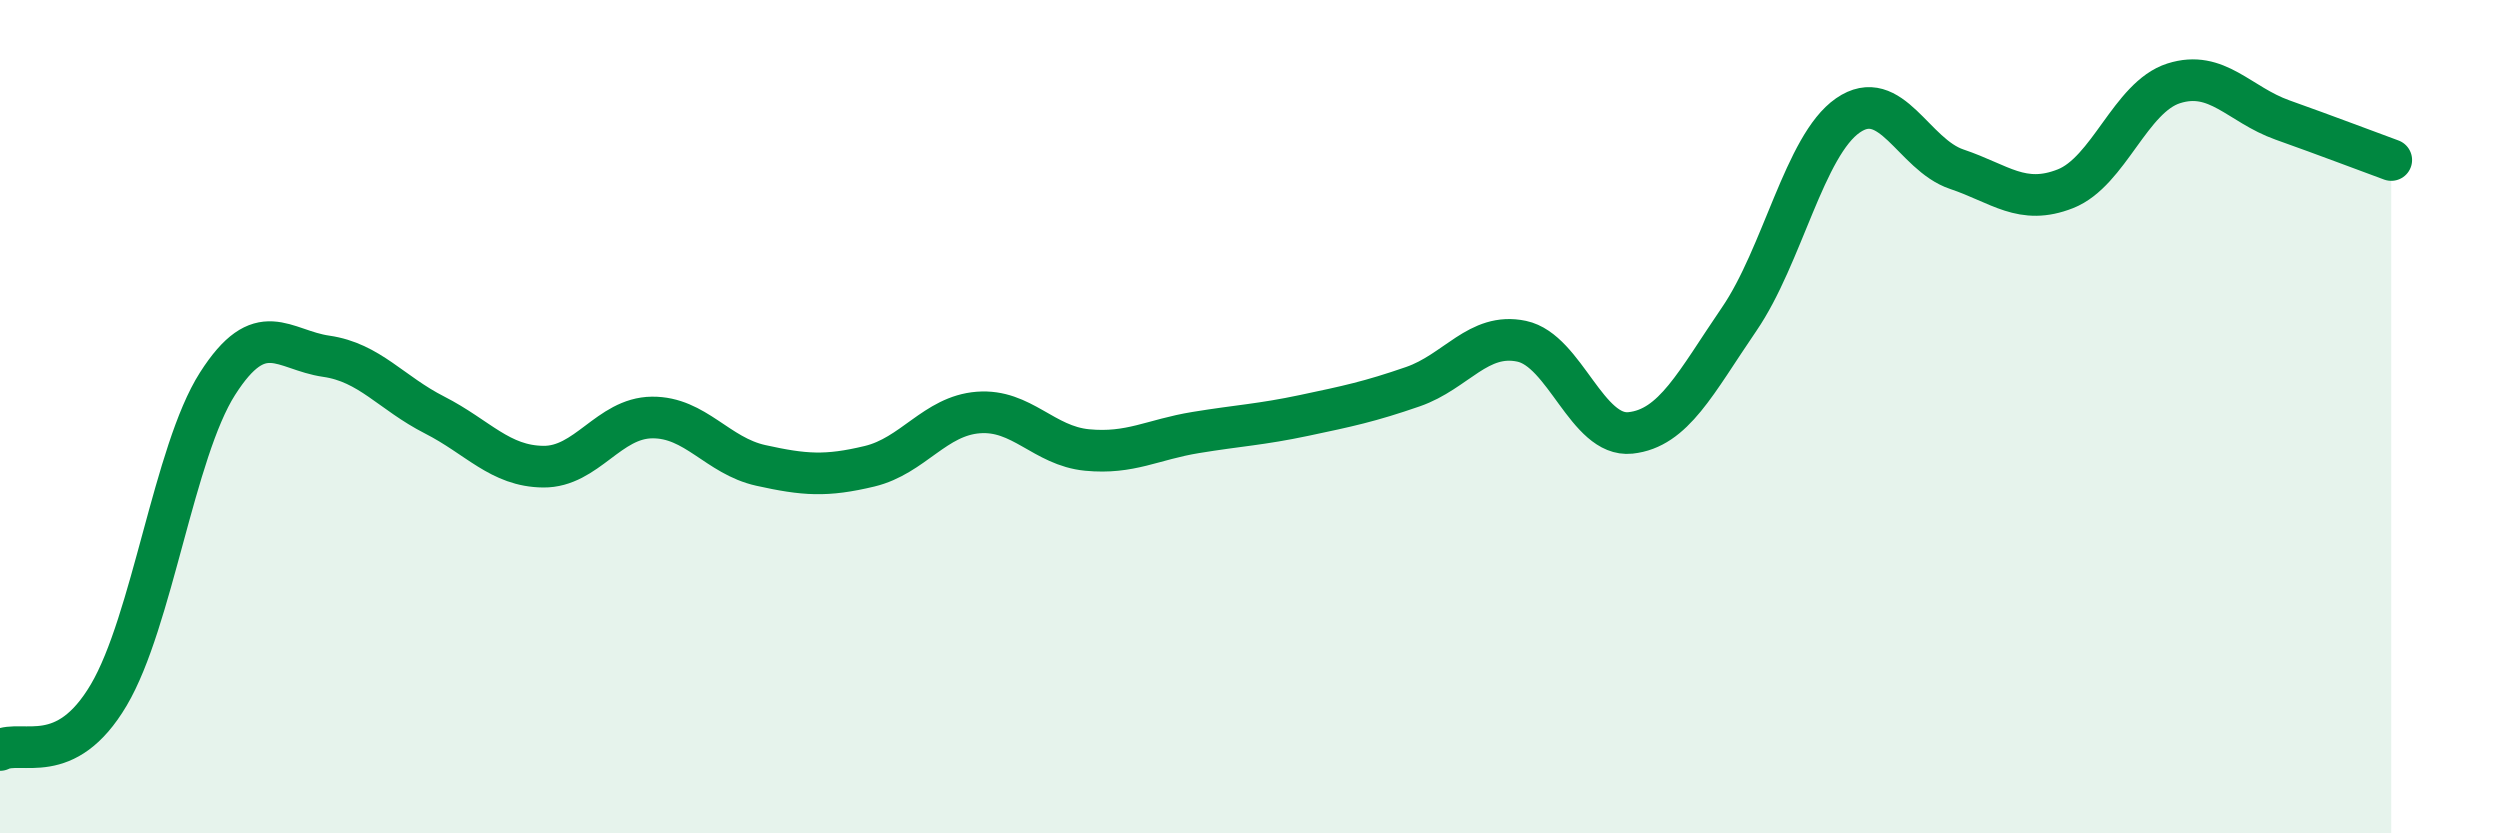 
    <svg width="60" height="20" viewBox="0 0 60 20" xmlns="http://www.w3.org/2000/svg">
      <path
        d="M 0,18 C 0.52,17.74 1.57,18.44 2.61,16.68 C 3.65,14.92 4.18,10.84 5.22,9.21 C 6.26,7.58 6.79,8.4 7.83,8.55 C 8.87,8.7 9.39,9.43 10.43,9.96 C 11.47,10.49 12,11.19 13.04,11.2 C 14.08,11.21 14.61,10.03 15.65,10.02 C 16.69,10.01 17.22,10.94 18.26,11.17 C 19.3,11.4 19.83,11.44 20.87,11.19 C 21.91,10.94 22.44,9.98 23.48,9.9 C 24.52,9.82 25.05,10.7 26.09,10.8 C 27.13,10.9 27.66,10.55 28.7,10.38 C 29.74,10.21 30.26,10.19 31.3,9.97 C 32.34,9.75 32.87,9.64 33.91,9.28 C 34.95,8.92 35.48,7.97 36.52,8.19 C 37.56,8.41 38.09,10.5 39.13,10.39 C 40.17,10.28 40.7,9.18 41.74,7.66 C 42.78,6.14 43.31,3.49 44.35,2.77 C 45.39,2.05 45.92,3.71 46.96,4.06 C 48,4.41 48.53,4.94 49.57,4.53 C 50.61,4.12 51.13,2.33 52.17,2 C 53.21,1.67 53.74,2.51 54.78,2.88 C 55.82,3.25 56.87,3.65 57.39,3.84L57.39 20L0 20Z"
        fill="#008740"
        opacity="0.1"
        stroke-linecap="round"
        stroke-linejoin="round"
      />
      <path
        d="M 0,18 C 0.52,17.74 1.57,18.44 2.61,16.68 C 3.65,14.92 4.18,10.84 5.22,9.21 C 6.26,7.58 6.79,8.4 7.83,8.55 C 8.87,8.7 9.39,9.43 10.43,9.96 C 11.47,10.49 12,11.19 13.04,11.2 C 14.08,11.21 14.61,10.03 15.65,10.02 C 16.69,10.01 17.22,10.94 18.26,11.17 C 19.3,11.4 19.83,11.44 20.87,11.19 C 21.91,10.94 22.44,9.98 23.48,9.9 C 24.52,9.82 25.05,10.7 26.09,10.8 C 27.13,10.9 27.66,10.55 28.7,10.38 C 29.74,10.21 30.26,10.19 31.3,9.97 C 32.34,9.75 32.87,9.64 33.91,9.28 C 34.95,8.92 35.48,7.97 36.52,8.19 C 37.56,8.41 38.09,10.5 39.13,10.39 C 40.17,10.28 40.7,9.18 41.74,7.66 C 42.78,6.14 43.31,3.49 44.35,2.77 C 45.39,2.05 45.92,3.71 46.96,4.06 C 48,4.41 48.53,4.94 49.57,4.53 C 50.61,4.12 51.13,2.33 52.17,2 C 53.21,1.67 53.74,2.51 54.78,2.88 C 55.82,3.25 56.87,3.65 57.39,3.84"
        stroke="#008740"
        stroke-width="1"
        fill="none"
        stroke-linecap="round"
        stroke-linejoin="round"
      />
    </svg>
  